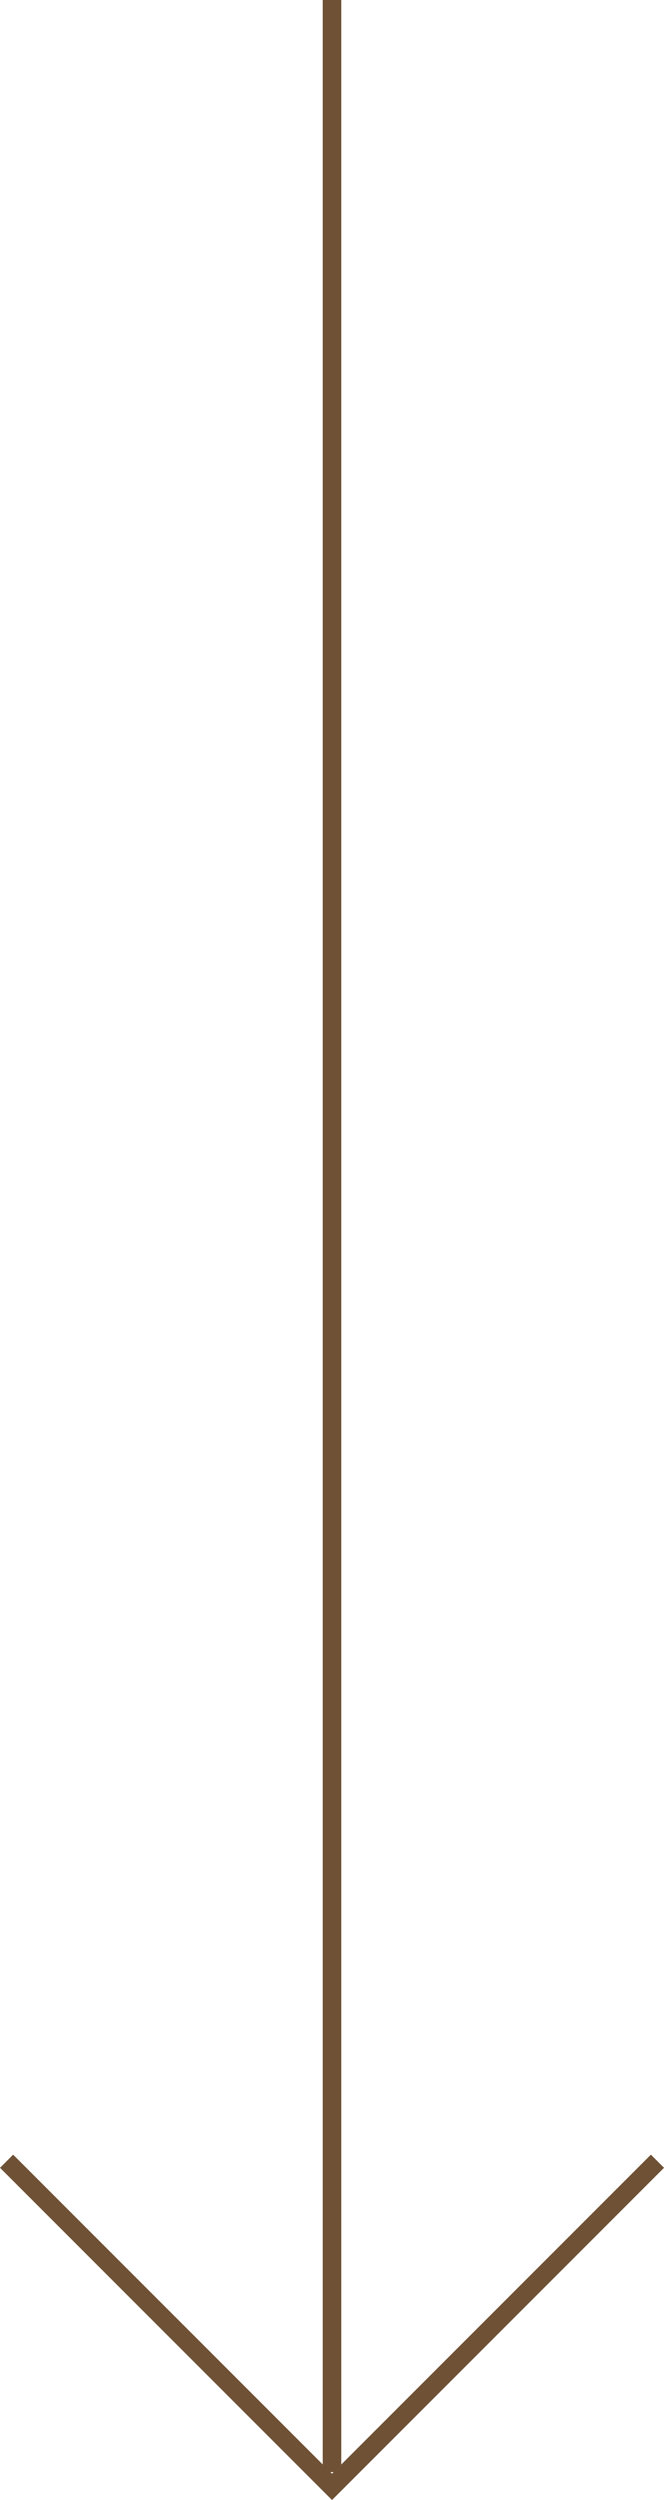 <svg xmlns="http://www.w3.org/2000/svg" width="35.748" height="134.496" viewBox="0 0 35.748 134.496"><g transform="translate(-211.146 -893.5)"><path d="M.5,133h-1V0h1Z" transform="translate(229.02 893.5)" fill="#6f5135"></path><path d="M228.97,1028l-.354-.354-17.52-17.52.707-.707,17.167,17.167,17.167-17.167.707.707Z" transform="translate(0.051)" fill="#6f5135"></path></g></svg>